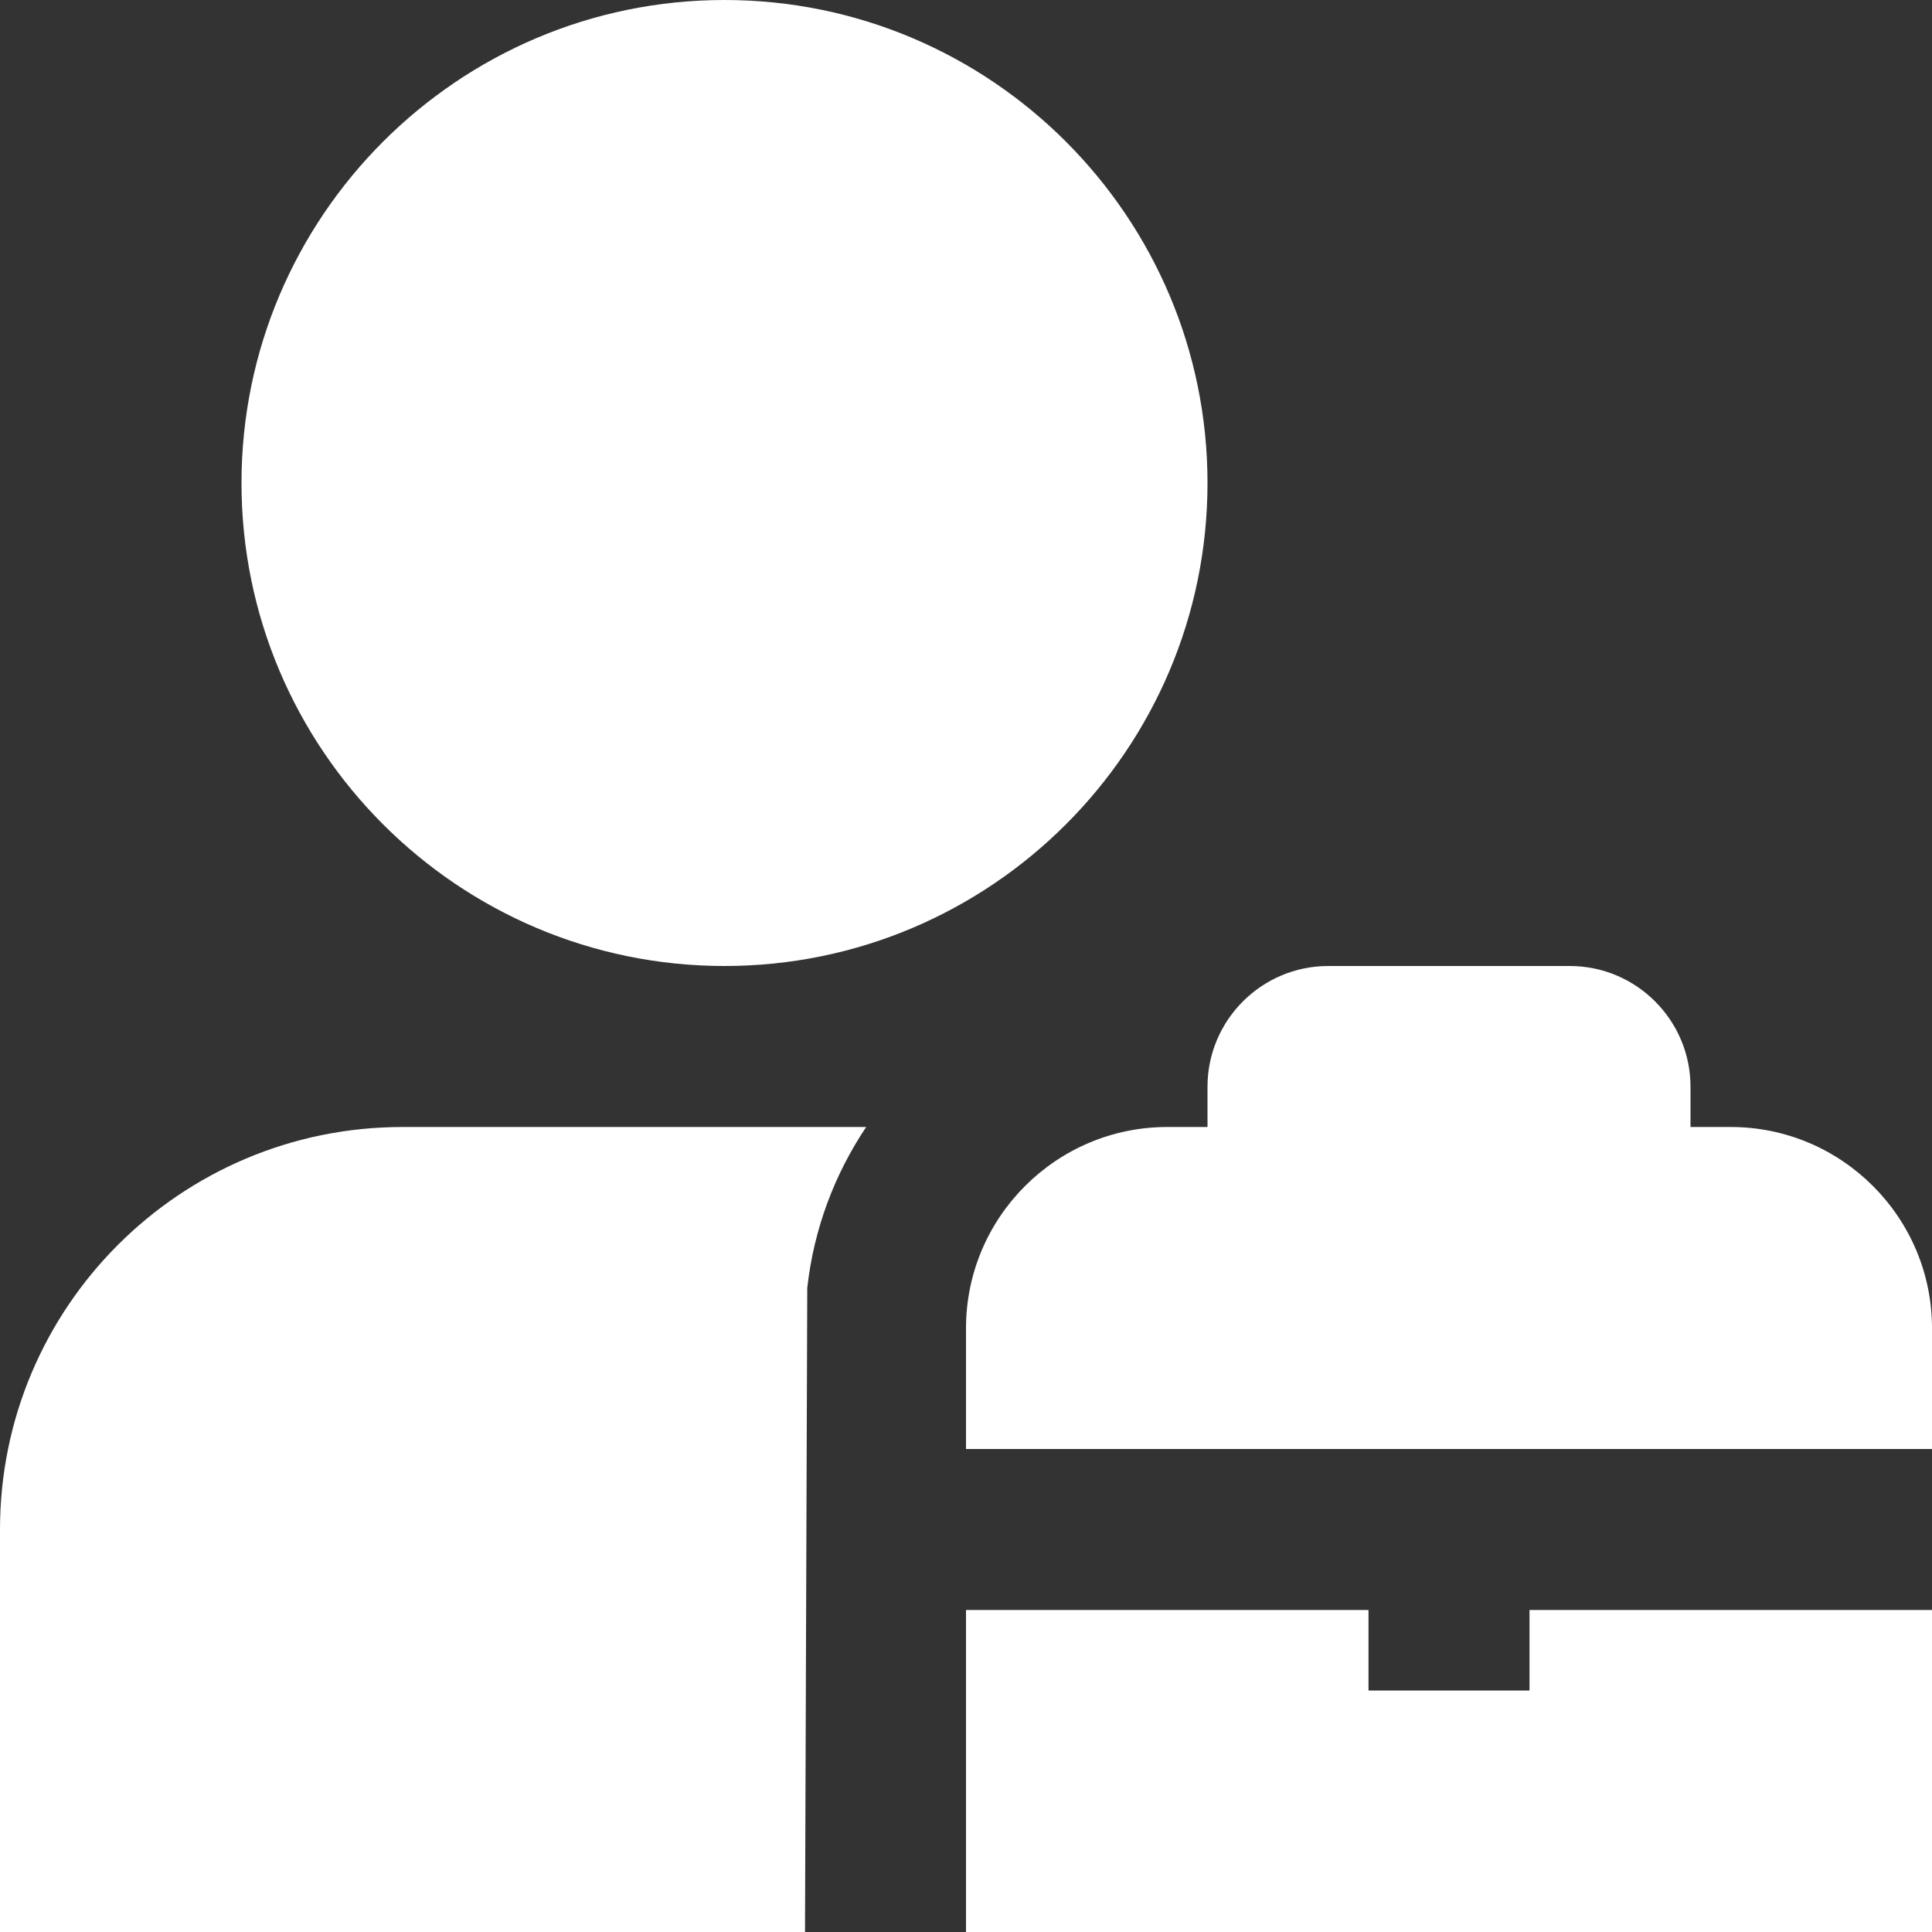 <?xml version="1.0" encoding="UTF-8"?>
<svg xmlns="http://www.w3.org/2000/svg" fill="#fff" id="Layer_1" data-name="Layer 1" viewBox="0 0 24 24">
  <rect x="0" y="0" width="24" height="24" fill="#333333" stroke="none"/>
  <path d="m3,6C3,2.691,5.691,0,9,0s6,2.691,6,6-2.691,6-6,6-6-2.691-6-6ZM0,19v5h10l.028-8c.081-.734.34-1.415.732-2h-5.76c-2.761,0-5,2.239-5,5Zm19,2h-2v-1h-5v4h12v-4h-5v1Zm2.5-7h-.5v-.5c0-.827-.673-1.5-1.5-1.5h-3c-.827,0-1.5.673-1.5,1.5v.5h-.5c-1.378,0-2.5,1.122-2.5,2.5v1.5h12v-1.5c0-1.378-1.122-2.5-2.5-2.5Z"/>
</svg>
